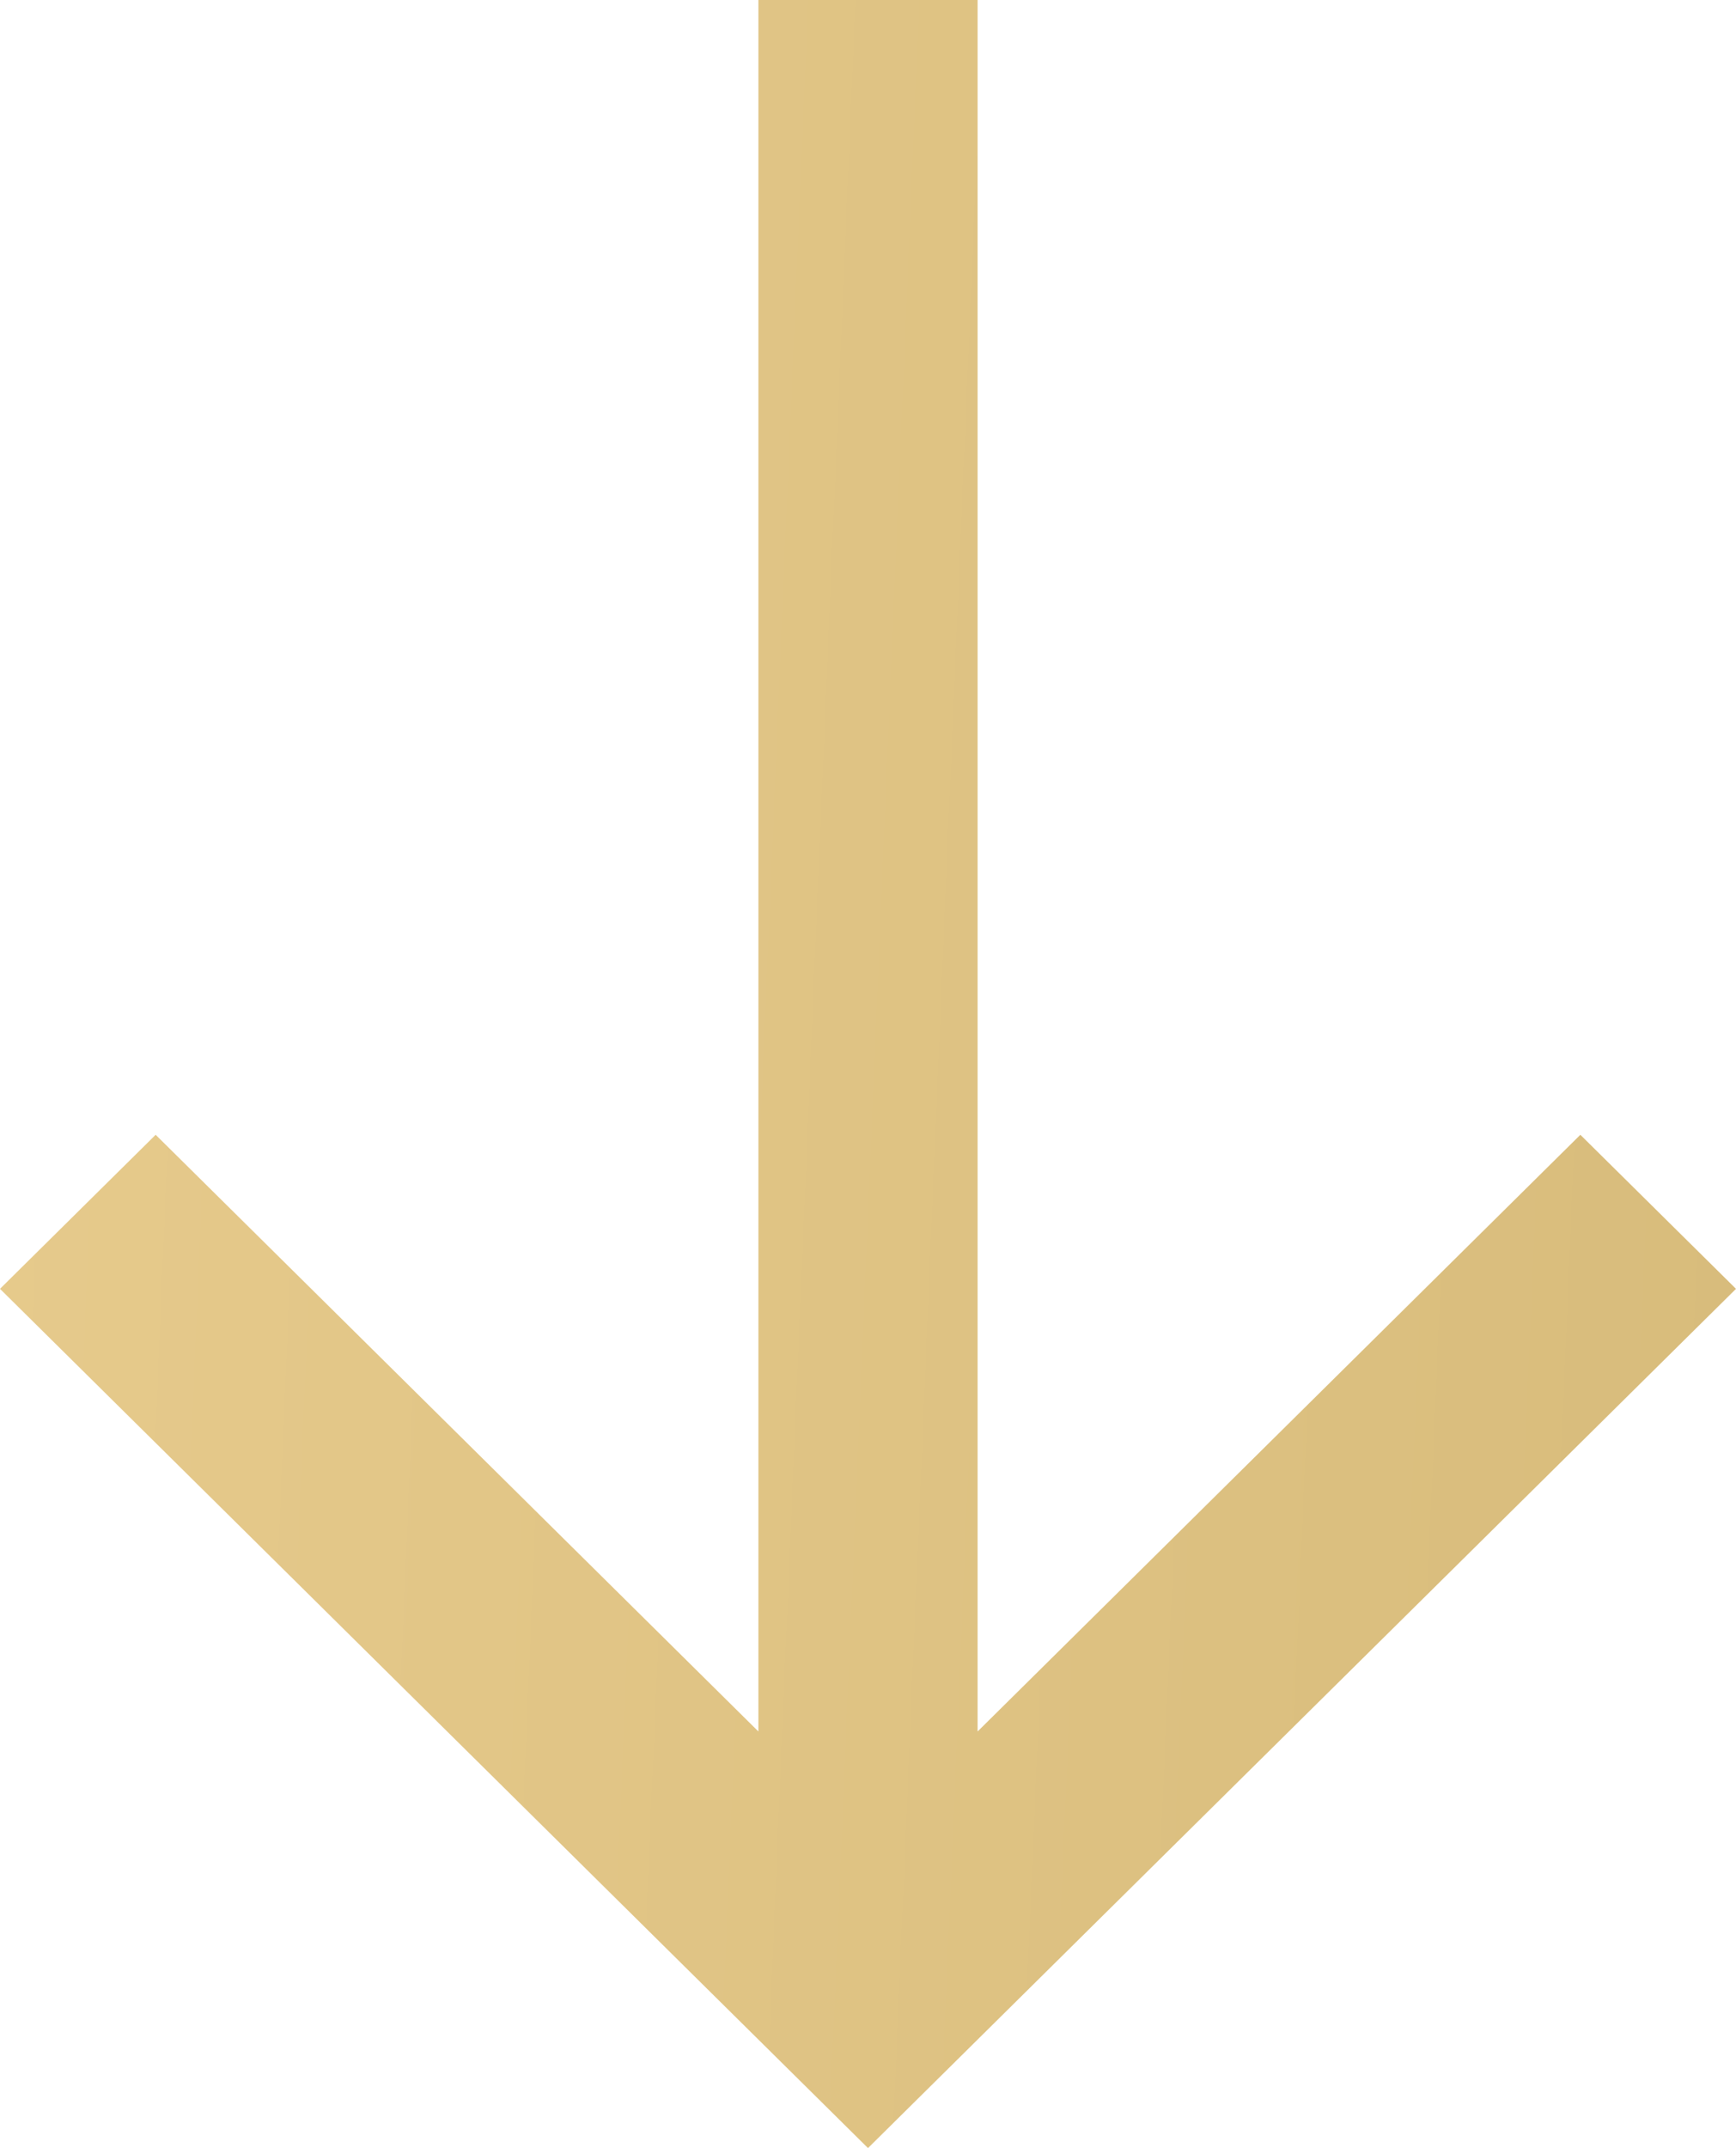 <?xml version="1.0" encoding="UTF-8"?> <svg xmlns="http://www.w3.org/2000/svg" width="38" height="47" viewBox="0 0 38 47" fill="none"> <path d="M16.601 1.22868e-06L21.399 1.64813e-06L21.399 37.885L34.593 24.829L38 28.2L19 47L-2.64799e-06 28.2L3.407 24.829L16.601 37.885L16.601 1.22868e-06Z" fill="url(#paint0_linear_47_2870)"></path> <defs> <linearGradient id="paint0_linear_47_2870" x1="46.118" y1="47" x2="-9.749" y2="44.635" gradientUnits="userSpaceOnUse"> <stop stop-color="#D5B978"></stop> <stop offset="1" stop-color="#E9CD8F"></stop> </linearGradient> </defs> </svg> 